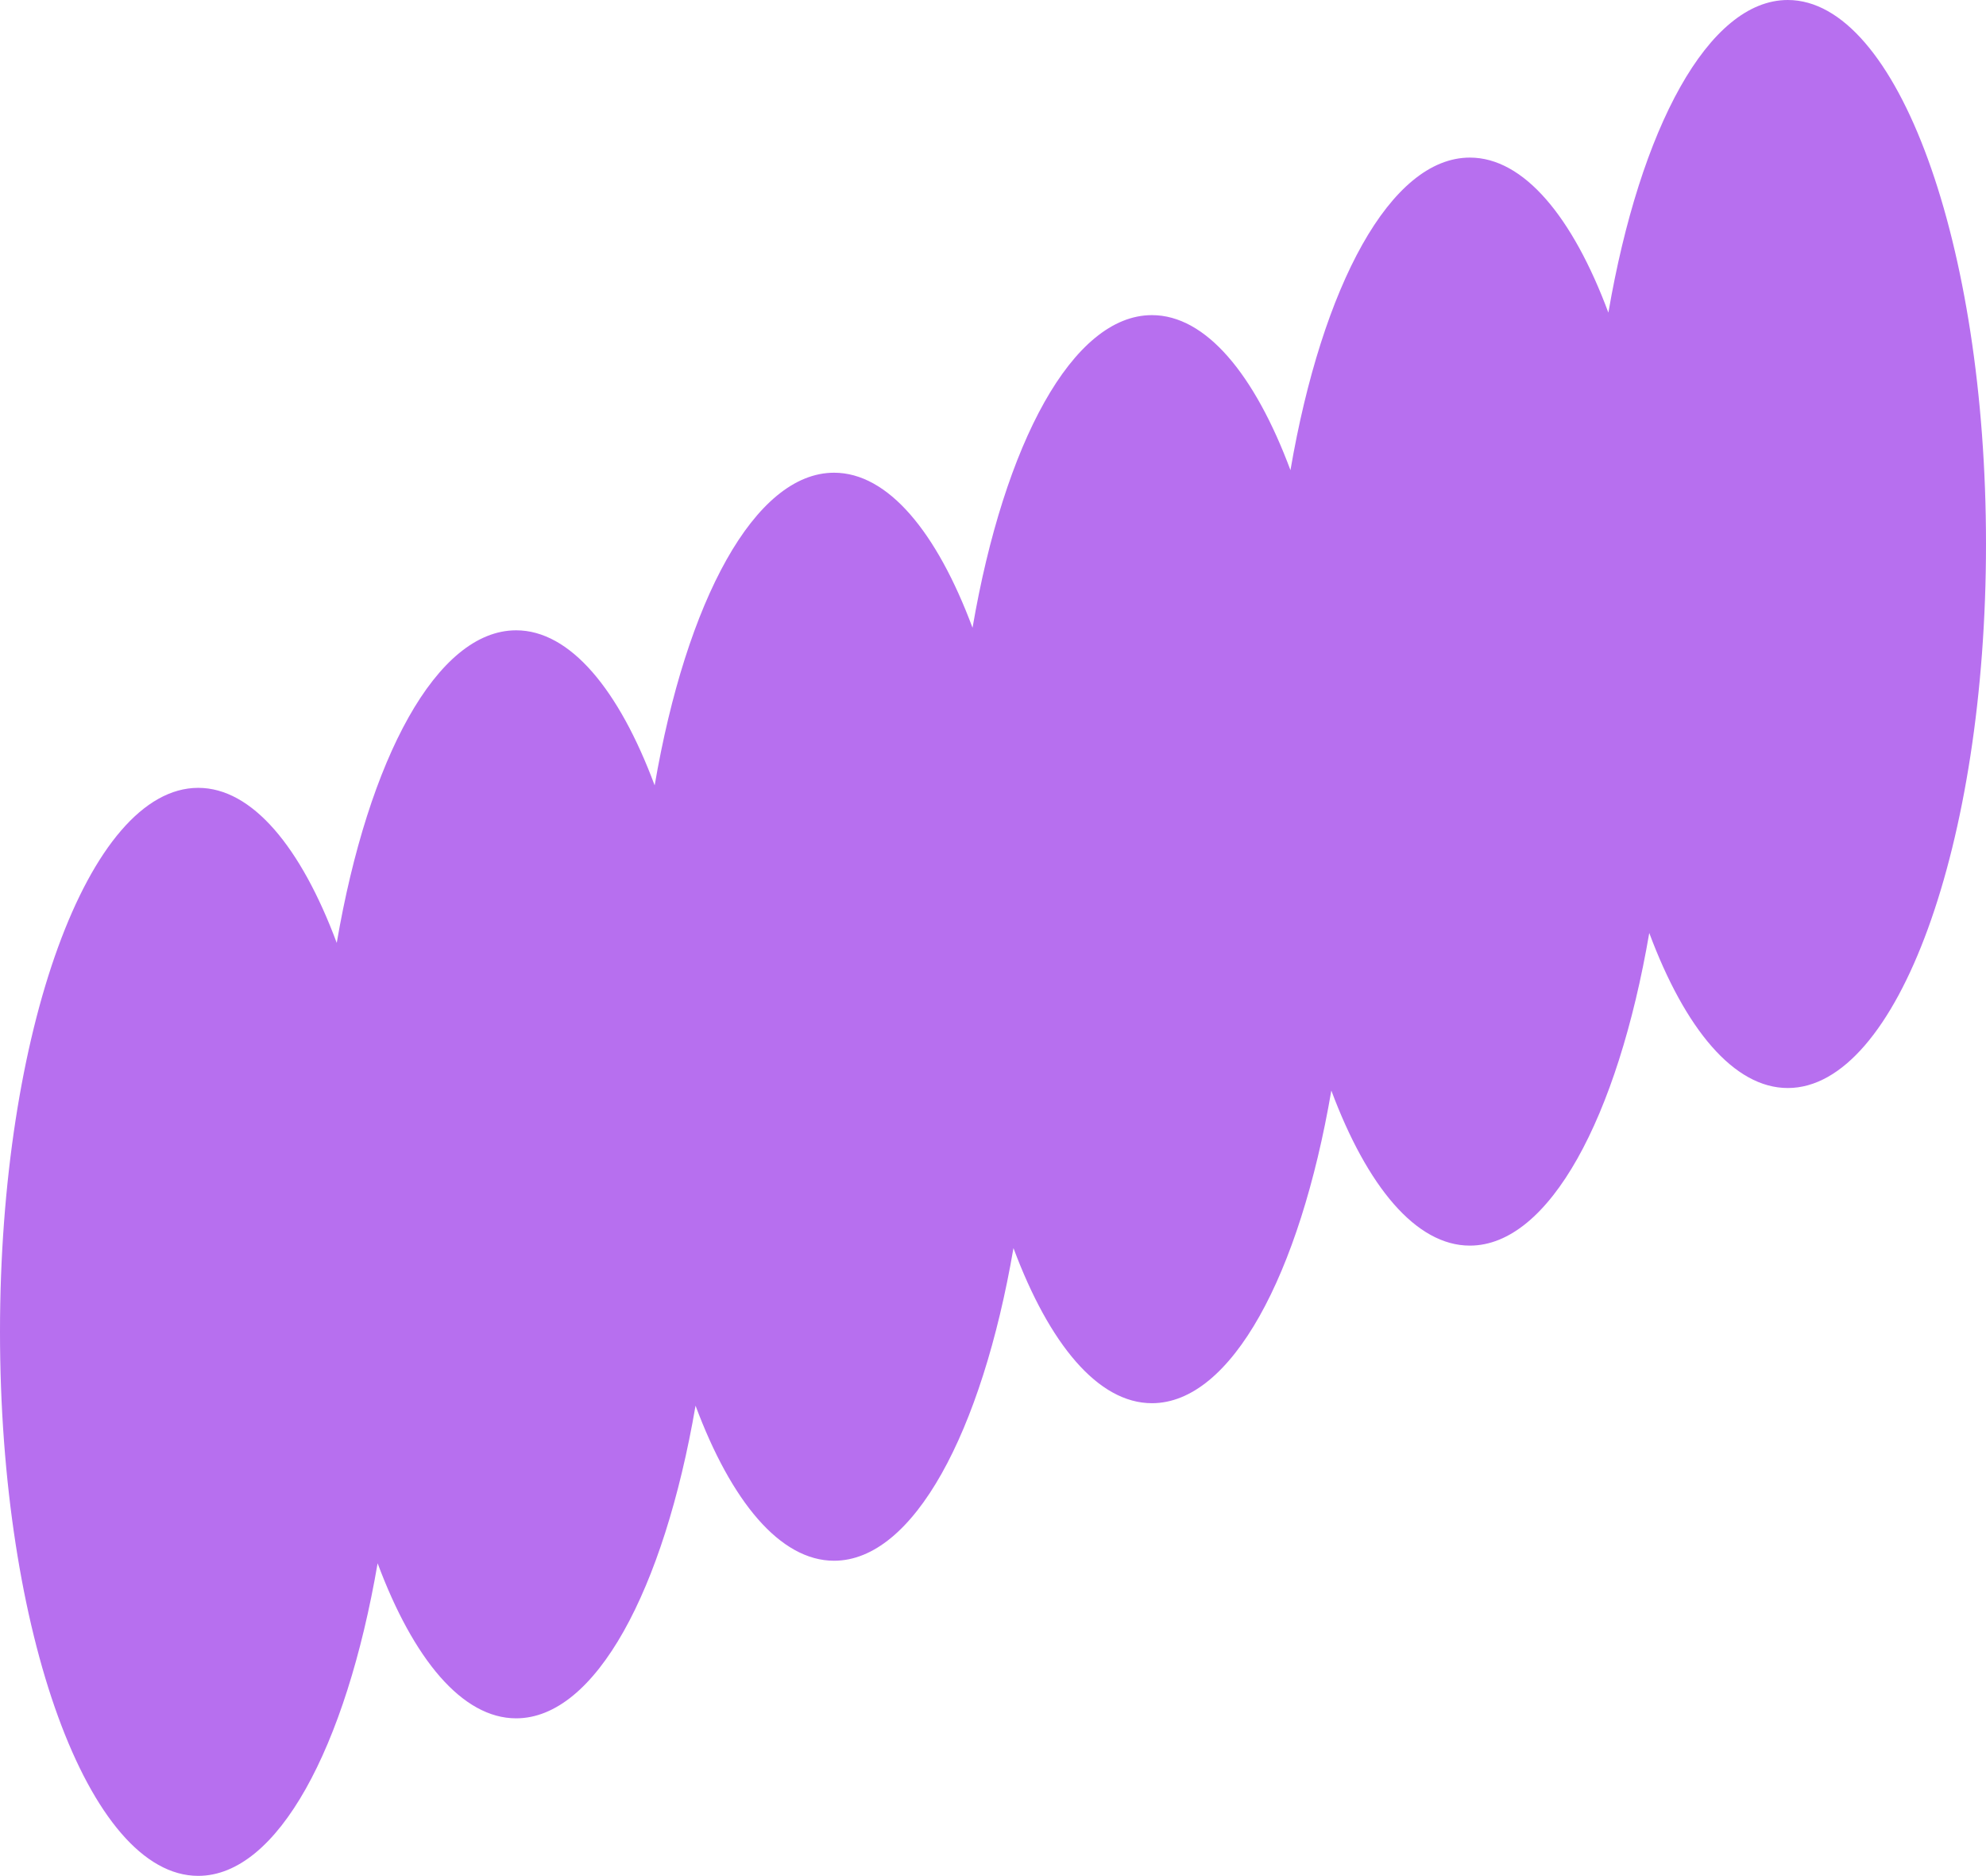 <?xml version="1.0" encoding="UTF-8"?> <svg xmlns="http://www.w3.org/2000/svg" width="36" height="34" viewBox="0 0 36 34" fill="none"> <path d="M32.407 0C30.97 0 29.73 2.317 29.155 5.666C28.507 3.928 27.621 2.856 26.644 2.856C25.207 2.856 23.967 5.172 23.392 8.521C22.744 6.783 21.858 5.711 20.881 5.711C19.445 5.711 18.204 8.028 17.629 11.377C16.981 9.639 16.096 8.567 15.119 8.567C13.682 8.567 12.441 10.884 11.867 14.233C11.219 12.495 10.333 11.423 9.356 11.423C7.919 11.423 6.678 13.739 6.104 17.088C5.456 15.35 4.57 14.278 3.593 14.278C1.609 14.278 0 18.692 0 24.137C0 29.583 1.609 33.996 3.593 33.996C5.03 33.996 6.27 31.68 6.845 28.331C7.493 30.069 8.379 31.141 9.356 31.141C10.793 31.141 12.033 28.824 12.608 25.475C13.256 27.213 14.142 28.285 15.119 28.285C16.555 28.285 17.796 25.968 18.371 22.619C19.019 24.357 19.904 25.43 20.881 25.43C22.318 25.43 23.559 23.113 24.133 19.764C24.782 21.502 25.667 22.574 26.644 22.574C28.081 22.574 29.322 20.257 29.896 16.908C30.544 18.646 31.43 19.718 32.407 19.718C34.391 19.718 36 15.305 36 9.859C36 4.413 34.393 0 32.407 0Z" fill="#B76FEF"></path> </svg> 